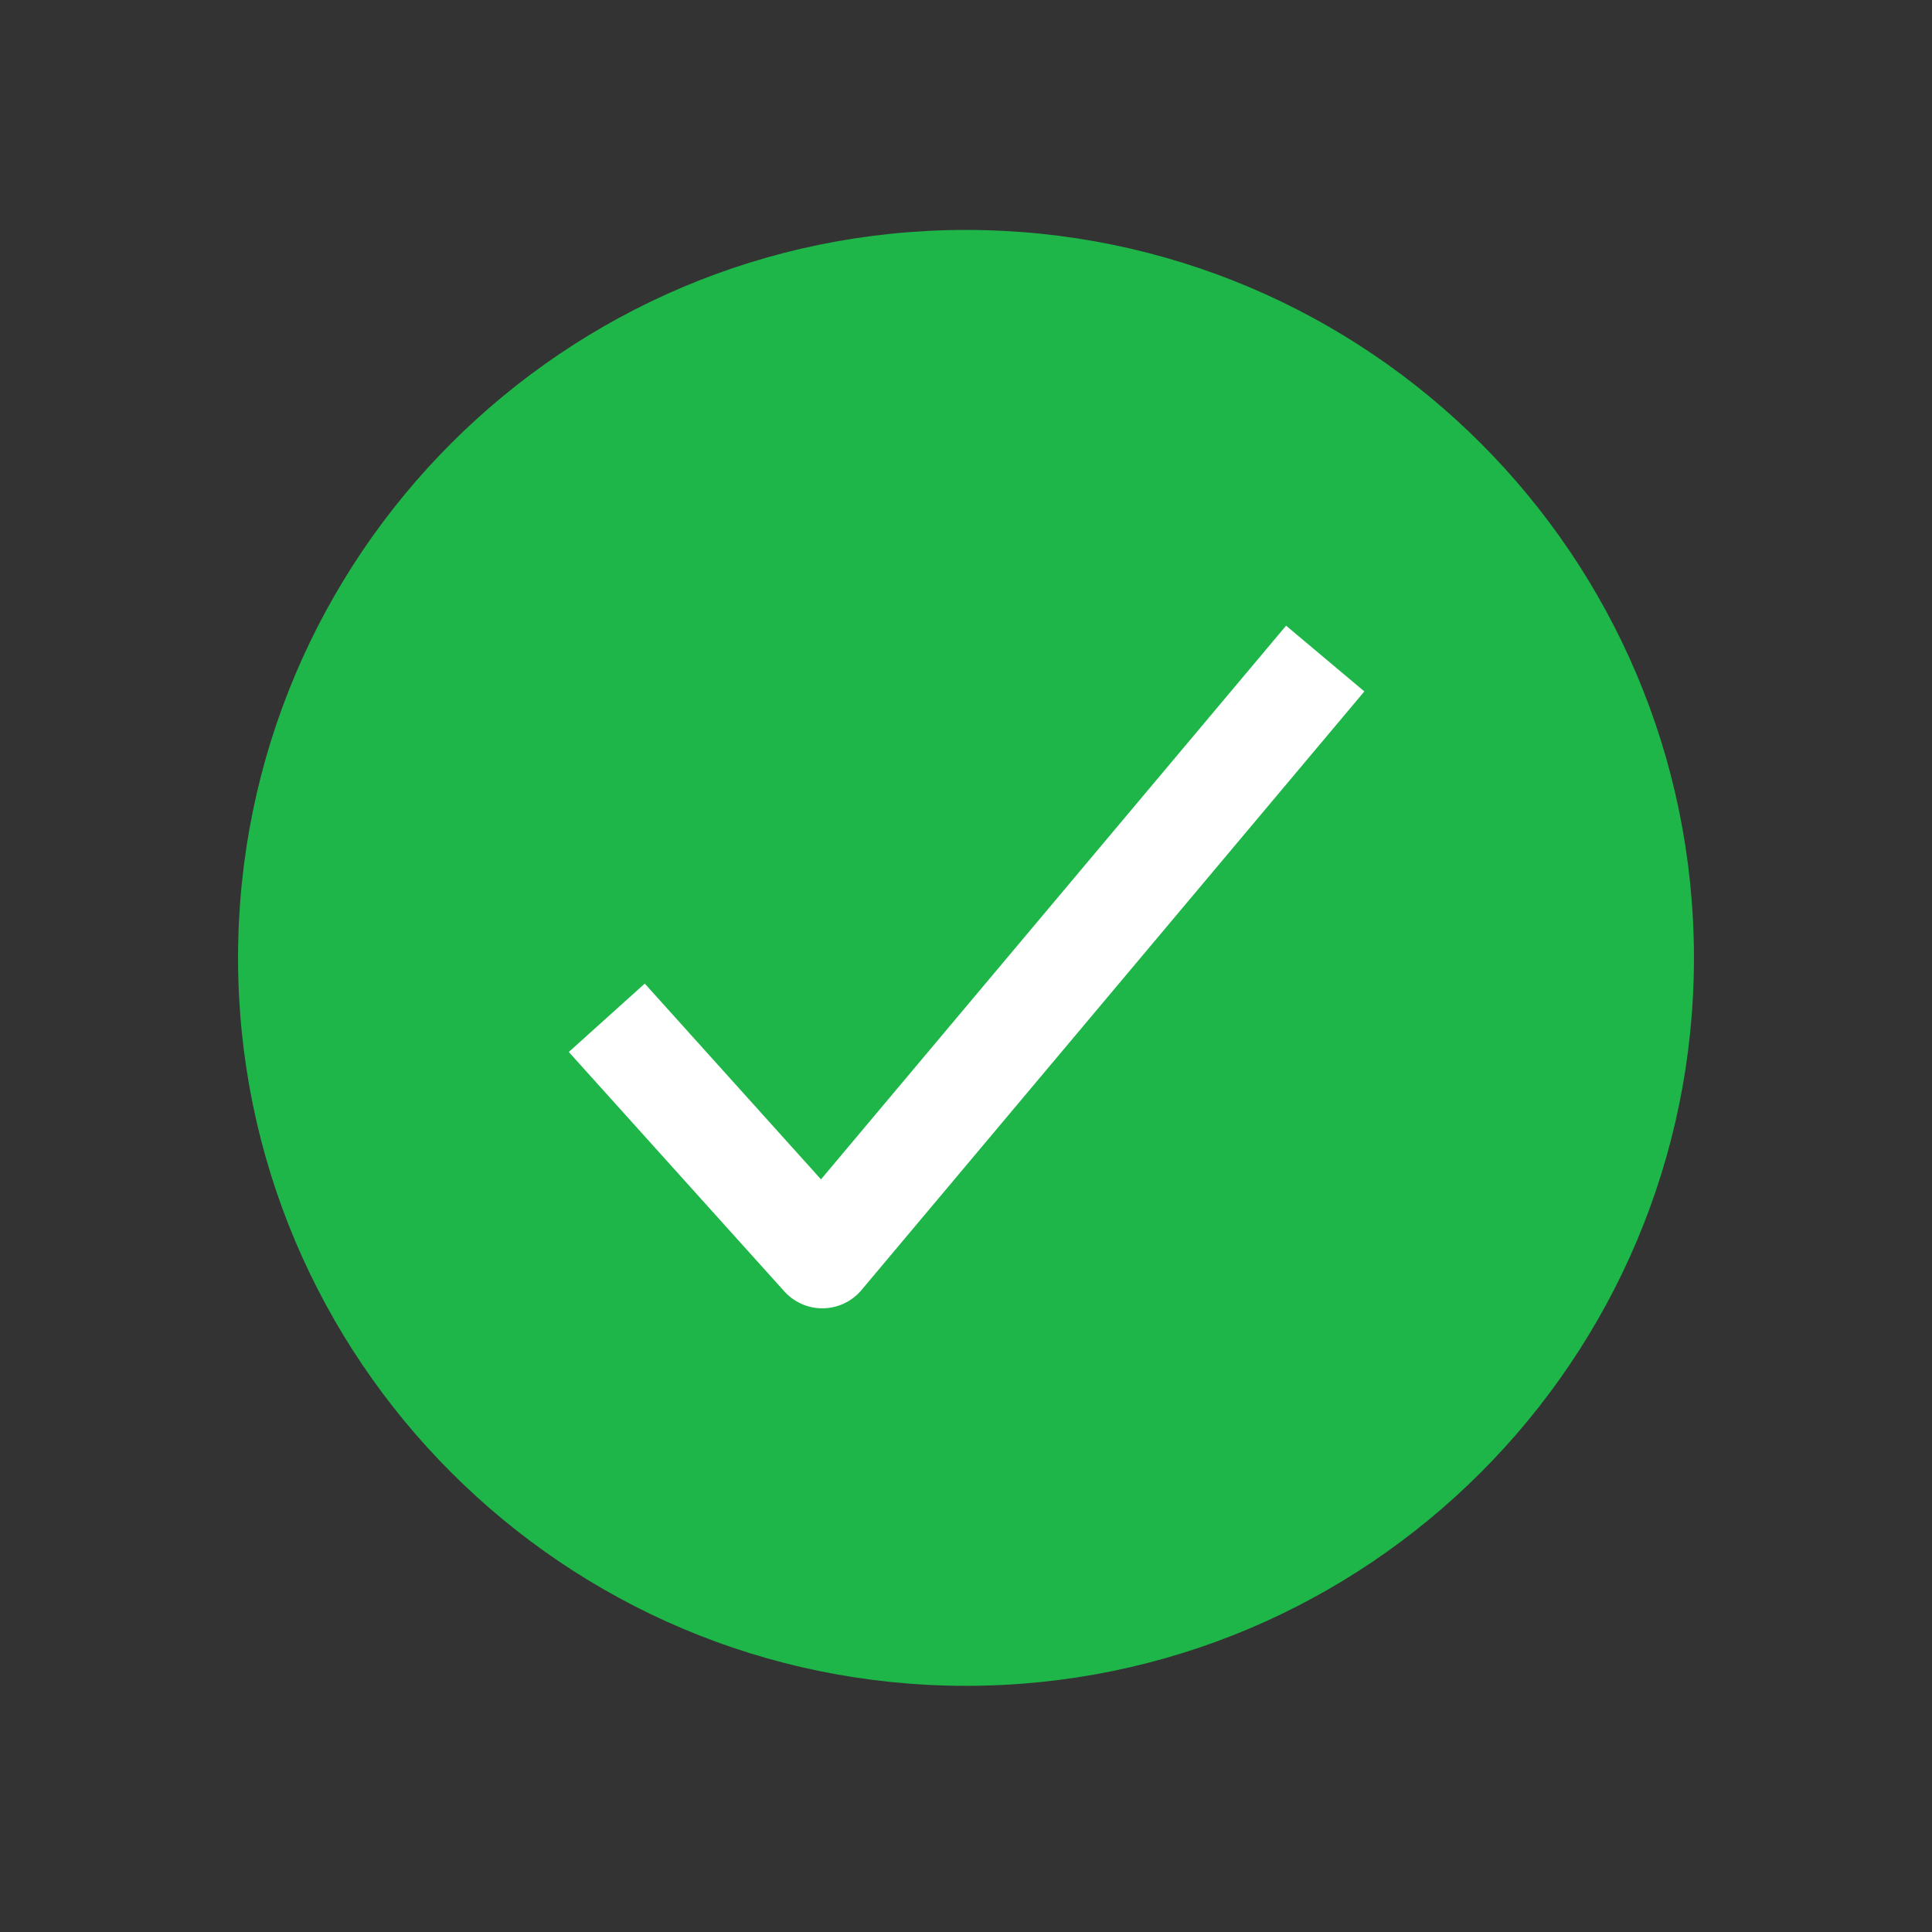 <?xml version="1.0" encoding="utf-8"?>
<svg xmlns="http://www.w3.org/2000/svg" width="30" height="30" viewBox="0 0 30 30" fill="none">
<rect x="0" y="0" width="30" height="30" fill="#333333" stroke="none"/>
<path d="M26.155 14.874C26.155 8.715 21.159 3.719 15 3.719C8.841 3.719 3.845 8.715 3.845 14.874C3.845 21.033 8.841 26.029 15 26.029C21.159 26.029 26.155 21.033 26.155 14.874Z" fill="#1EB649" stroke="#1EB649" stroke-width="0.297" stroke-miterlimit="10"/>
<path d="M20.578 10.226L12.769 19.522L9.422 15.804" stroke="white" stroke-width="1.587" stroke-linejoin="round"/>
</svg>